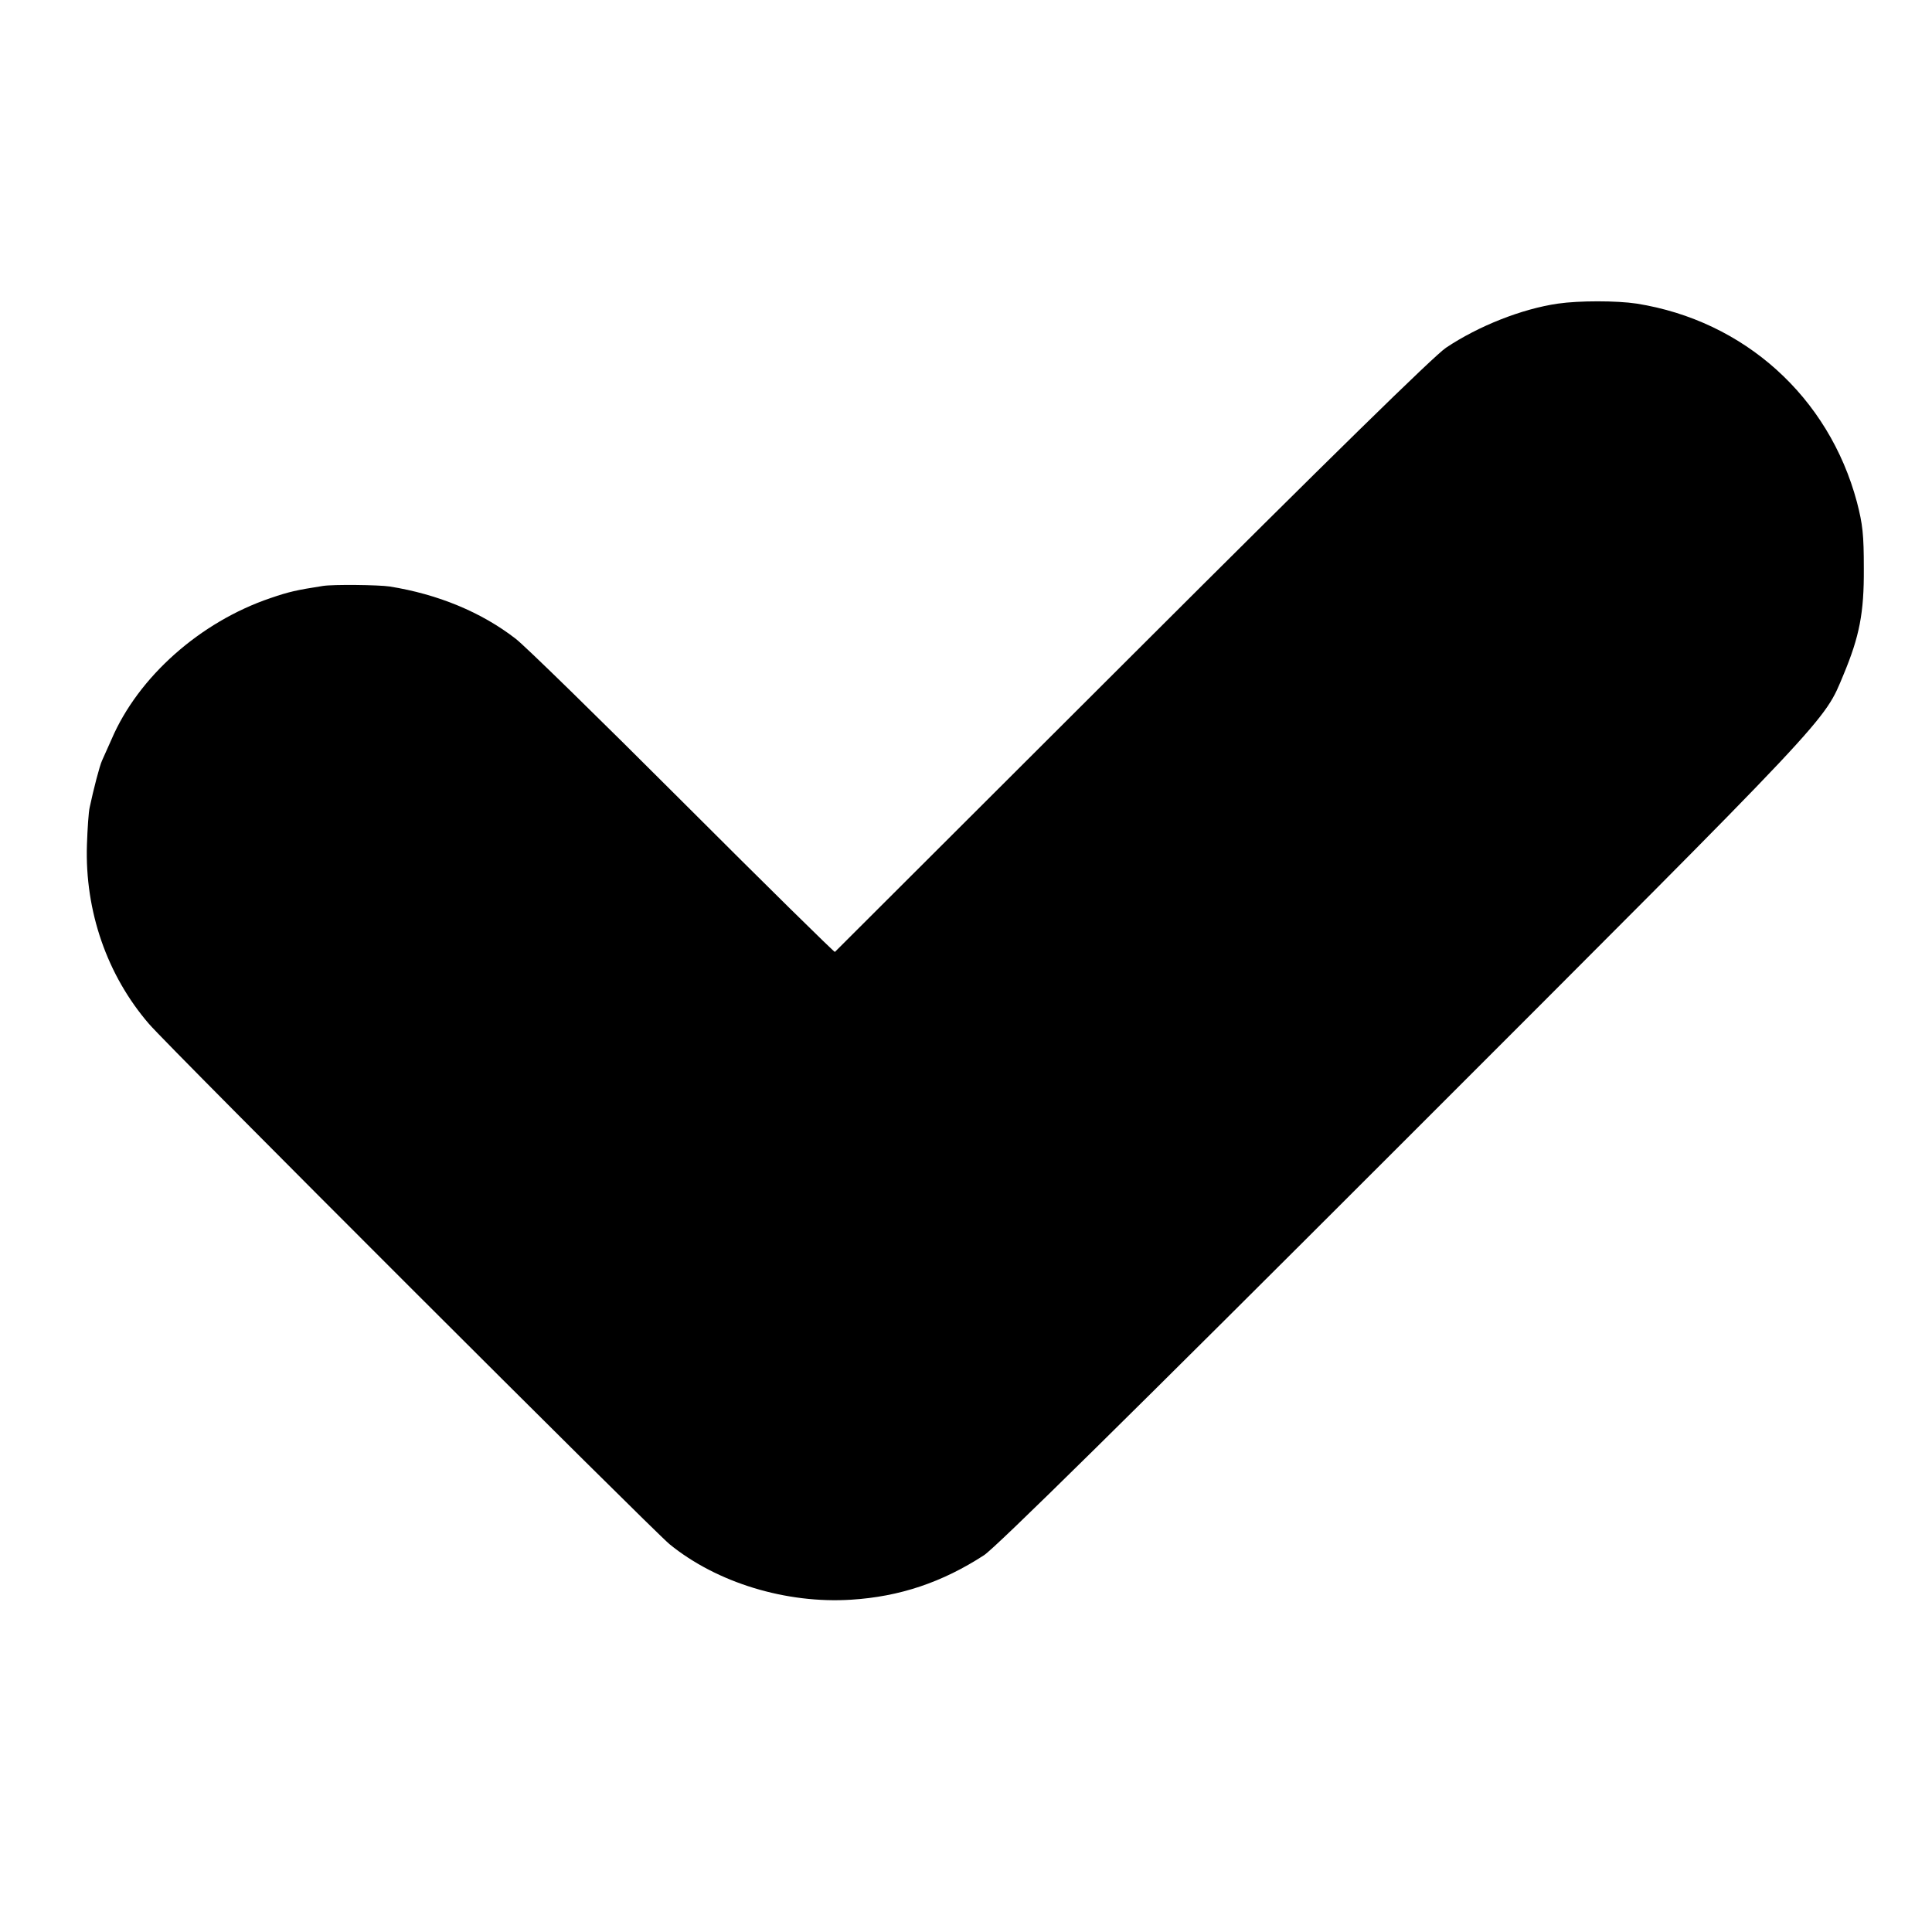 <?xml version="1.0" standalone="no"?>
<!DOCTYPE svg PUBLIC "-//W3C//DTD SVG 20010904//EN"
 "http://www.w3.org/TR/2001/REC-SVG-20010904/DTD/svg10.dtd">
<svg version="1.0" xmlns="http://www.w3.org/2000/svg"
 width="700pt" height="700pt" viewBox="0 0 700 700"
 preserveAspectRatio="xMidYMid meet">
<g transform="translate(0,700) scale(0.1,-0.1)"
fill="#000000" stroke="none">
<path d="M5645 5900 c-131 -19 -288 -81 -406 -160 -43 -29 -415 -393 -1137
-1114 -590 -589 -1075 -1073 -1077 -1075 -2 -2 -251 243 -552 544 -301 301
-573 567 -605 591 -124 96 -281 161 -456 189 -39 6 -205 8 -242 2 -96 -15
-123 -21 -190 -44 -254 -86 -479 -285 -576 -512 -14 -31 -29 -65 -34 -76 -9
-19 -31 -104 -45 -170 -4 -16 -8 -77 -10 -135 -8 -241 73 -474 225 -650 71
-83 1824 -1834 1886 -1885 172 -140 423 -216 658 -201 176 11 330 63 481 161
41 26 529 507 1521 1499 1568 1568 1521 1518 1594 1693 57 137 74 222 73 383
0 123 -4 160 -25 241 -102 381 -408 657 -798 719 -73 11 -209 11 -285 0z"/>
</g>
</svg>
